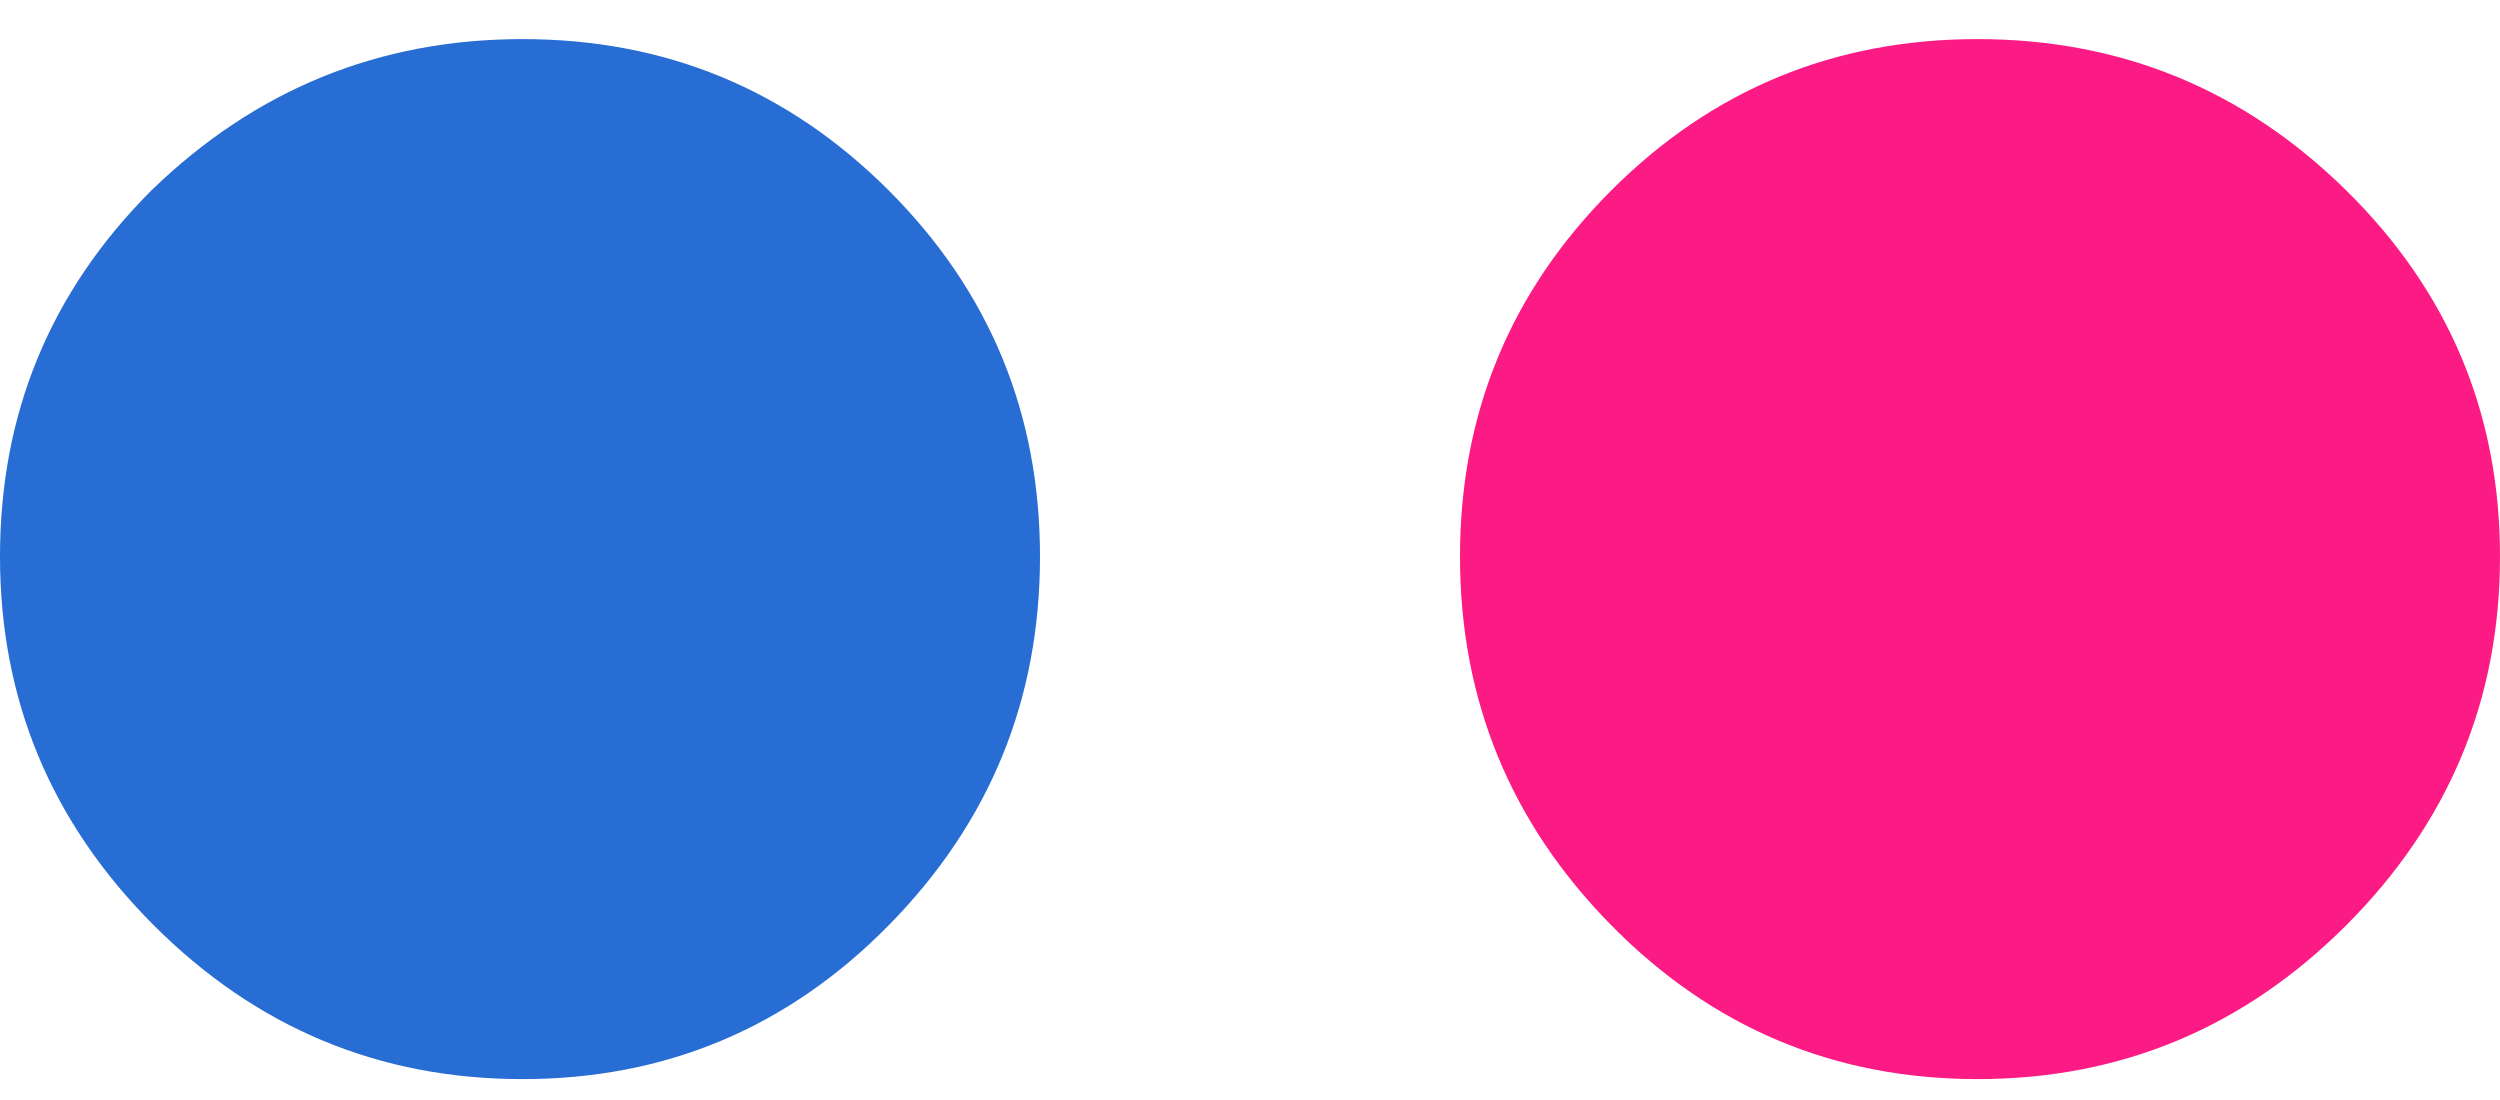 <svg width="25" height="11" viewBox="0 0 25 11" version="1.1" xmlns="http://www.w3.org/2000/svg"><title>EF4AFDC4-4512-46B3-8F83-04F533817033</title><g id="Bootstrap-4-Grid-Template" stroke="none" stroke-width="1" fill="none" fill-rule="evenodd"><g id="Etusivu-isolla-hero-kuva" transform="translate(-947 -4007)"><g id="Seuraa-meitä" transform="translate(0 3892)"><g id="Some-kanavat-#2" transform="translate(816 108)"><g id="Group-8" transform="translate(41)"><g id="Flicker" transform="translate(90 7)"><g id="Group-2"><path d="M1.514 1.904C.504 2.914 0 4.134 0 5.566 0 7 .513 8.228 1.538 9.253s2.254 1.538 3.687 1.538c1.432 0 2.653-.513 3.662-1.538S10.4 6.999 10.4 5.566c0-1.432-.504-2.653-1.513-3.662C7.877.895 6.657.391 5.225.391c-1.433 0-2.67.504-3.711 1.513z" id="Page-1" fill="#276DD4"/><path d="M16.113 1.904c-1.009 1.01-1.513 2.23-1.513 3.662 0 1.433.504 2.662 1.513 3.687 1.01 1.025 2.23 1.538 3.662 1.538 1.433 0 2.662-.513 3.687-1.538S25 6.999 25 5.566c0-1.432-.513-2.653-1.538-3.662S21.208.391 19.775.391c-1.432 0-2.653.504-3.662 1.513z" id="Path" fill="#FC1A85"/></g></g></g></g></g></g></g></svg>